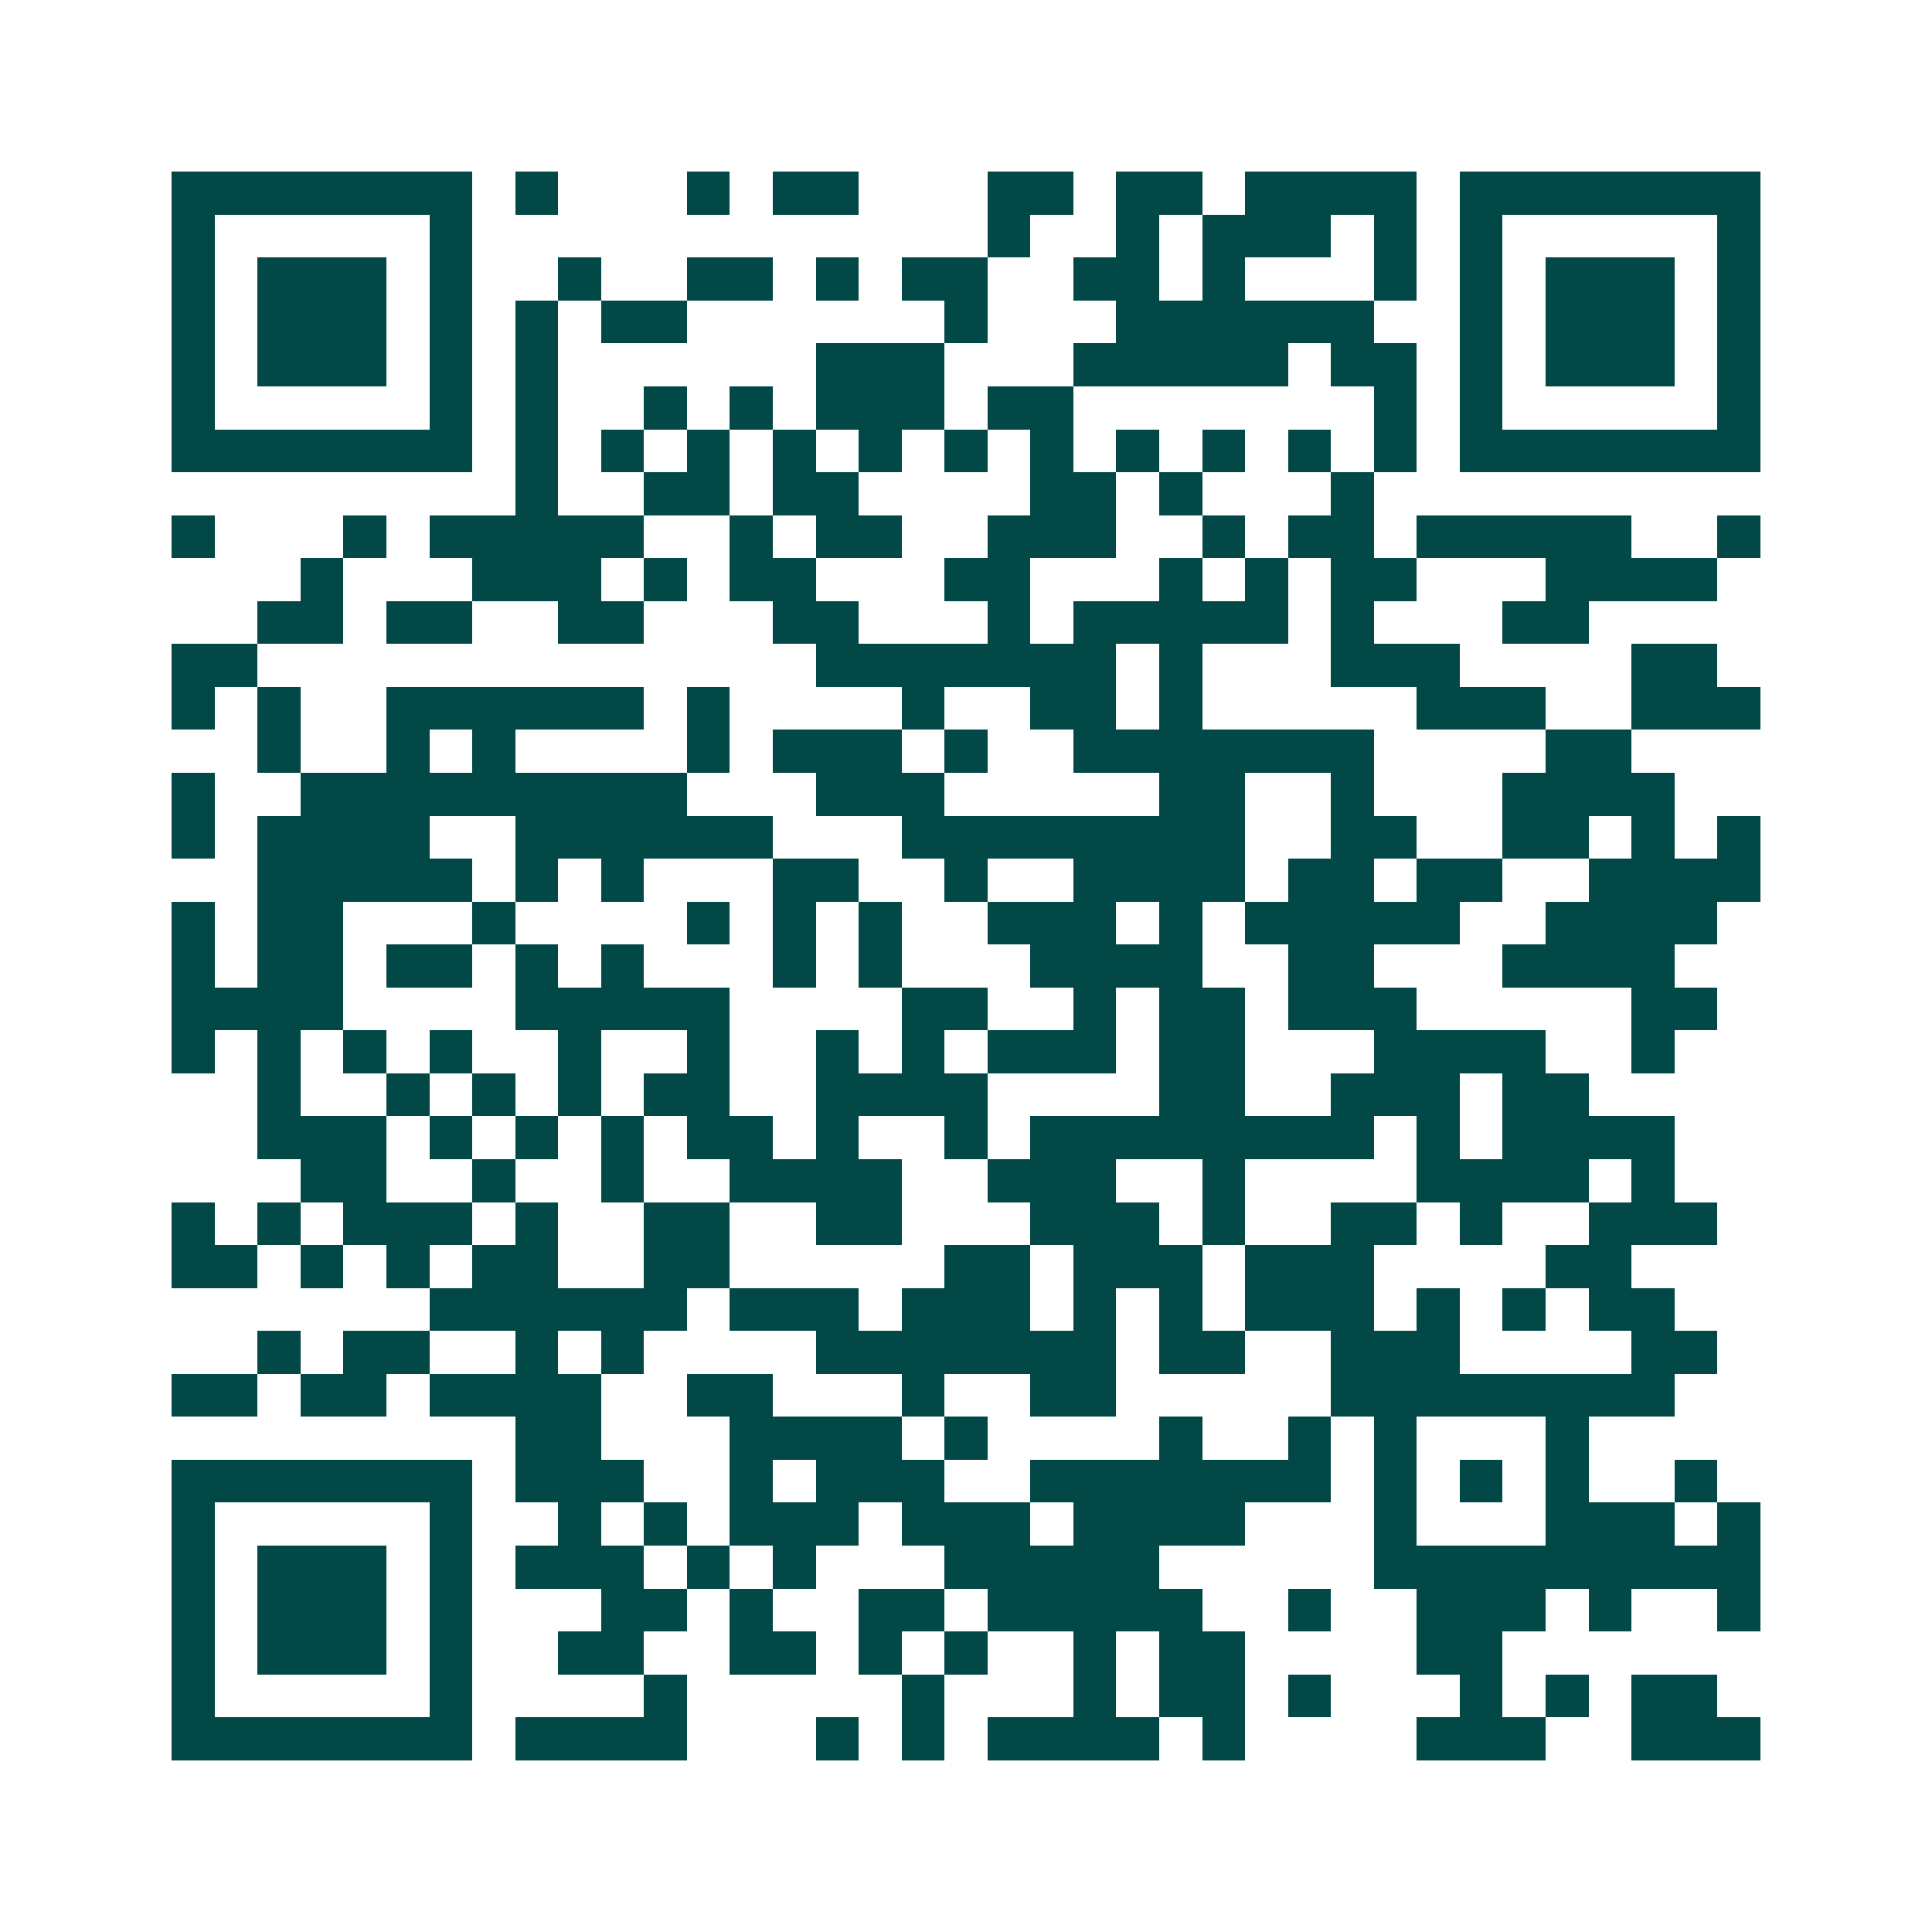<svg xmlns="http://www.w3.org/2000/svg" width="200" height="200" viewBox="0 0 45 45" shape-rendering="crispEdges"><path fill="#ffffff" d="M0 0h45v45H0z"/><path stroke="#014847" d="M4 4.5h7m1 0h1m3 0h1m1 0h2m3 0h2m1 0h2m1 0h4m1 0h7M4 5.5h1m5 0h1m12 0h1m2 0h1m1 0h3m1 0h1m1 0h1m5 0h1M4 6.5h1m1 0h3m1 0h1m2 0h1m2 0h2m1 0h1m1 0h2m2 0h2m1 0h1m3 0h1m1 0h1m1 0h3m1 0h1M4 7.5h1m1 0h3m1 0h1m1 0h1m1 0h2m6 0h1m3 0h6m2 0h1m1 0h3m1 0h1M4 8.5h1m1 0h3m1 0h1m1 0h1m6 0h3m3 0h5m1 0h2m1 0h1m1 0h3m1 0h1M4 9.5h1m5 0h1m1 0h1m2 0h1m1 0h1m1 0h3m1 0h2m7 0h1m1 0h1m5 0h1M4 10.5h7m1 0h1m1 0h1m1 0h1m1 0h1m1 0h1m1 0h1m1 0h1m1 0h1m1 0h1m1 0h1m1 0h1m1 0h7M12 11.5h1m2 0h2m1 0h2m4 0h2m1 0h1m3 0h1M4 12.5h1m3 0h1m1 0h5m2 0h1m1 0h2m2 0h3m2 0h1m1 0h2m1 0h5m2 0h1M7 13.5h1m3 0h3m1 0h1m1 0h2m3 0h2m3 0h1m1 0h1m1 0h2m3 0h4M6 14.5h2m1 0h2m2 0h2m3 0h2m3 0h1m1 0h5m1 0h1m3 0h2M4 15.5h2m13 0h7m1 0h1m3 0h3m4 0h2M4 16.5h1m1 0h1m2 0h6m1 0h1m4 0h1m2 0h2m1 0h1m5 0h3m2 0h3M6 17.5h1m2 0h1m1 0h1m4 0h1m1 0h3m1 0h1m2 0h7m4 0h2M4 18.5h1m2 0h9m3 0h3m5 0h2m2 0h1m3 0h4M4 19.5h1m1 0h4m2 0h6m3 0h8m2 0h2m2 0h2m1 0h1m1 0h1M6 20.5h5m1 0h1m1 0h1m3 0h2m2 0h1m2 0h4m1 0h2m1 0h2m2 0h4M4 21.5h1m1 0h2m3 0h1m4 0h1m1 0h1m1 0h1m2 0h3m1 0h1m1 0h5m2 0h4M4 22.5h1m1 0h2m1 0h2m1 0h1m1 0h1m3 0h1m1 0h1m3 0h4m2 0h2m3 0h4M4 23.5h4m4 0h5m4 0h2m2 0h1m1 0h2m1 0h3m5 0h2M4 24.5h1m1 0h1m1 0h1m1 0h1m2 0h1m2 0h1m2 0h1m1 0h1m1 0h3m1 0h2m3 0h4m2 0h1M6 25.5h1m2 0h1m1 0h1m1 0h1m1 0h2m2 0h4m4 0h2m2 0h3m1 0h2M6 26.5h3m1 0h1m1 0h1m1 0h1m1 0h2m1 0h1m2 0h1m1 0h8m1 0h1m1 0h4M7 27.5h2m2 0h1m2 0h1m2 0h4m2 0h3m2 0h1m4 0h4m1 0h1M4 28.5h1m1 0h1m1 0h3m1 0h1m2 0h2m2 0h2m3 0h3m1 0h1m2 0h2m1 0h1m2 0h3M4 29.5h2m1 0h1m1 0h1m1 0h2m2 0h2m5 0h2m1 0h3m1 0h3m4 0h2M10 30.5h6m1 0h3m1 0h3m1 0h1m1 0h1m1 0h3m1 0h1m1 0h1m1 0h2M6 31.5h1m1 0h2m2 0h1m1 0h1m4 0h7m1 0h2m2 0h3m4 0h2M4 32.5h2m1 0h2m1 0h4m2 0h2m3 0h1m2 0h2m5 0h8M12 33.5h2m3 0h4m1 0h1m4 0h1m2 0h1m1 0h1m3 0h1M4 34.5h7m1 0h3m2 0h1m1 0h3m2 0h7m1 0h1m1 0h1m1 0h1m2 0h1M4 35.5h1m5 0h1m2 0h1m1 0h1m1 0h3m1 0h3m1 0h4m3 0h1m3 0h3m1 0h1M4 36.5h1m1 0h3m1 0h1m1 0h3m1 0h1m1 0h1m3 0h5m5 0h9M4 37.5h1m1 0h3m1 0h1m3 0h2m1 0h1m2 0h2m1 0h5m2 0h1m2 0h3m1 0h1m2 0h1M4 38.5h1m1 0h3m1 0h1m2 0h2m2 0h2m1 0h1m1 0h1m2 0h1m1 0h2m4 0h2M4 39.5h1m5 0h1m4 0h1m5 0h1m3 0h1m1 0h2m1 0h1m3 0h1m1 0h1m1 0h2M4 40.5h7m1 0h4m3 0h1m1 0h1m1 0h4m1 0h1m4 0h3m2 0h3"/></svg>
